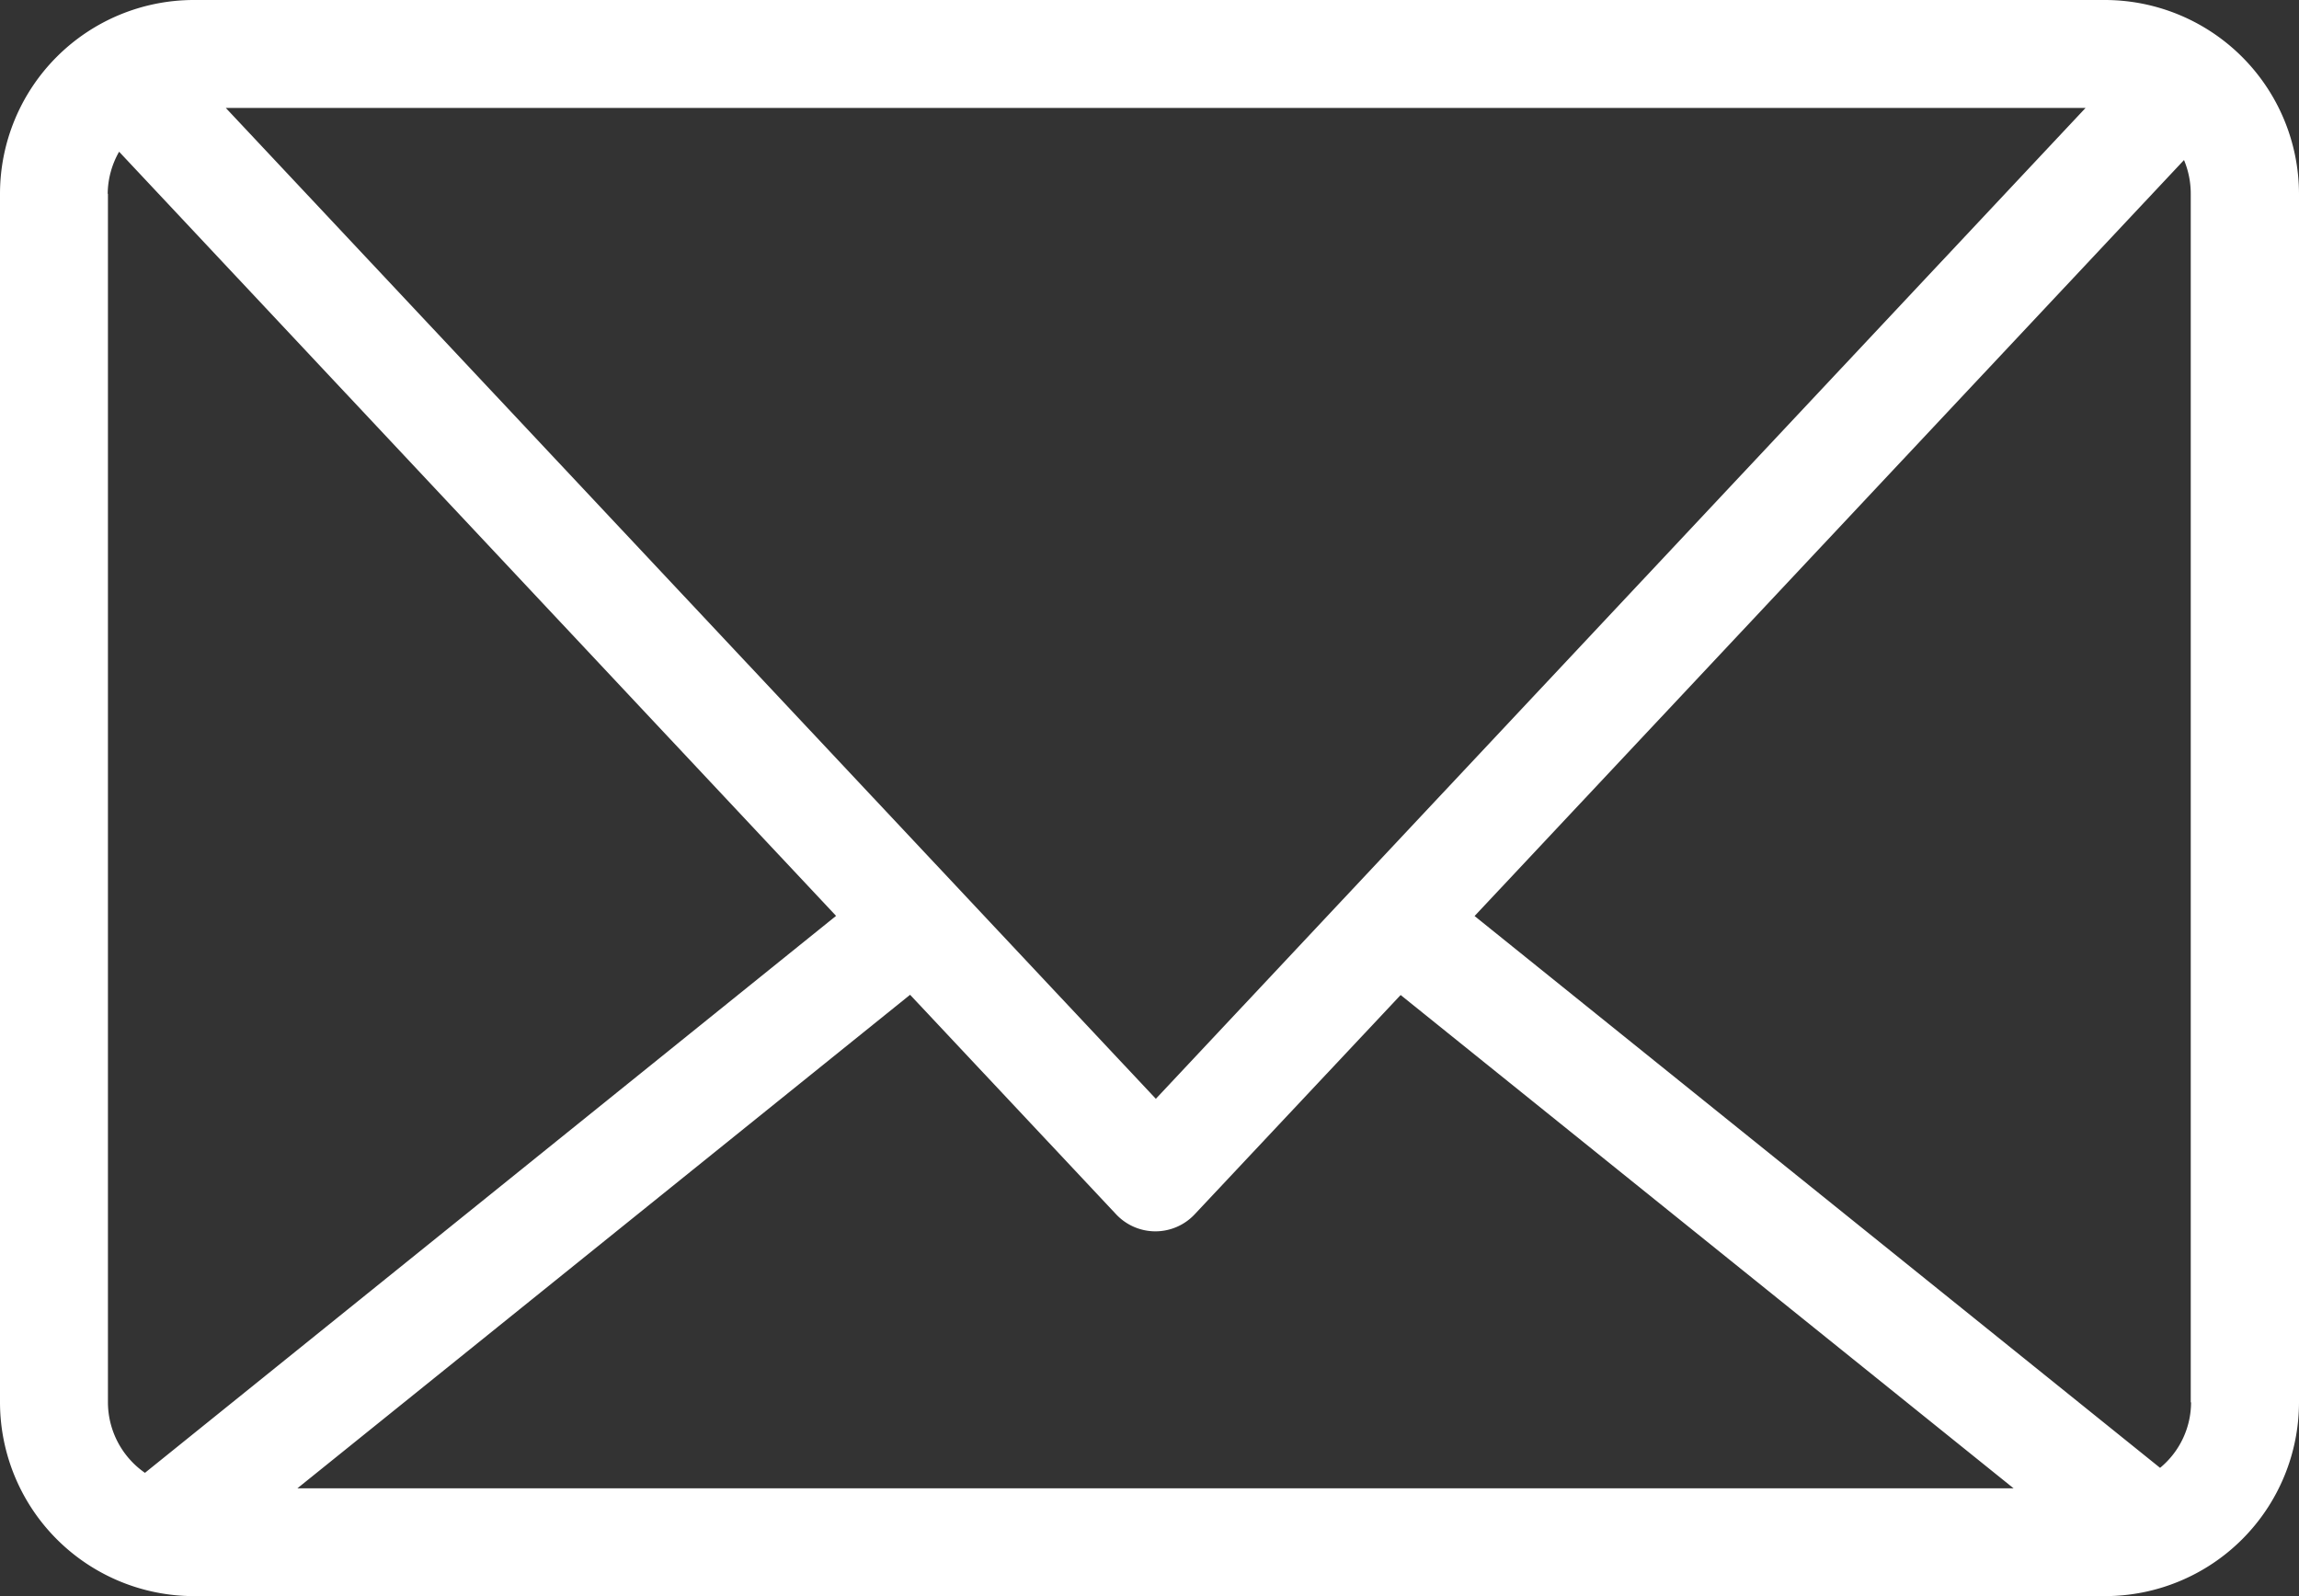 <svg xmlns="http://www.w3.org/2000/svg" width="29.01" height="20.146" viewBox="0 0 29.01 20.146">
  <rect x="0" y="0" width="29.01" height="20.146" fill="#333333" stroke="none"/>
  <path id="Mail" d="M26.561,14.51H2.446A2.447,2.447,0,0,0,0,16.956V32.21a2.449,2.449,0,0,0,2.446,2.446H26.564A2.449,2.449,0,0,0,29.01,32.21V16.956A2.452,2.452,0,0,0,26.561,14.51ZM14.085,29.838a.679.679,0,0,0,.989,0l2.6-2.769,7.734,6.226H3.753l7.731-6.229Zm.5-1.459L2.849,15.872H26.317ZM1.359,16.956a1.089,1.089,0,0,1,.144-.531l9.047,9.645L1.829,33.1a1.086,1.086,0,0,1-.467-.892V16.956ZM27.648,32.21a1.074,1.074,0,0,1-.391.827l-8.65-6.965,8.952-9.542a1.1,1.1,0,0,1,.085.424V32.21Z" transform="translate(0 -14.51)" fill="#fff"/>
</svg>

